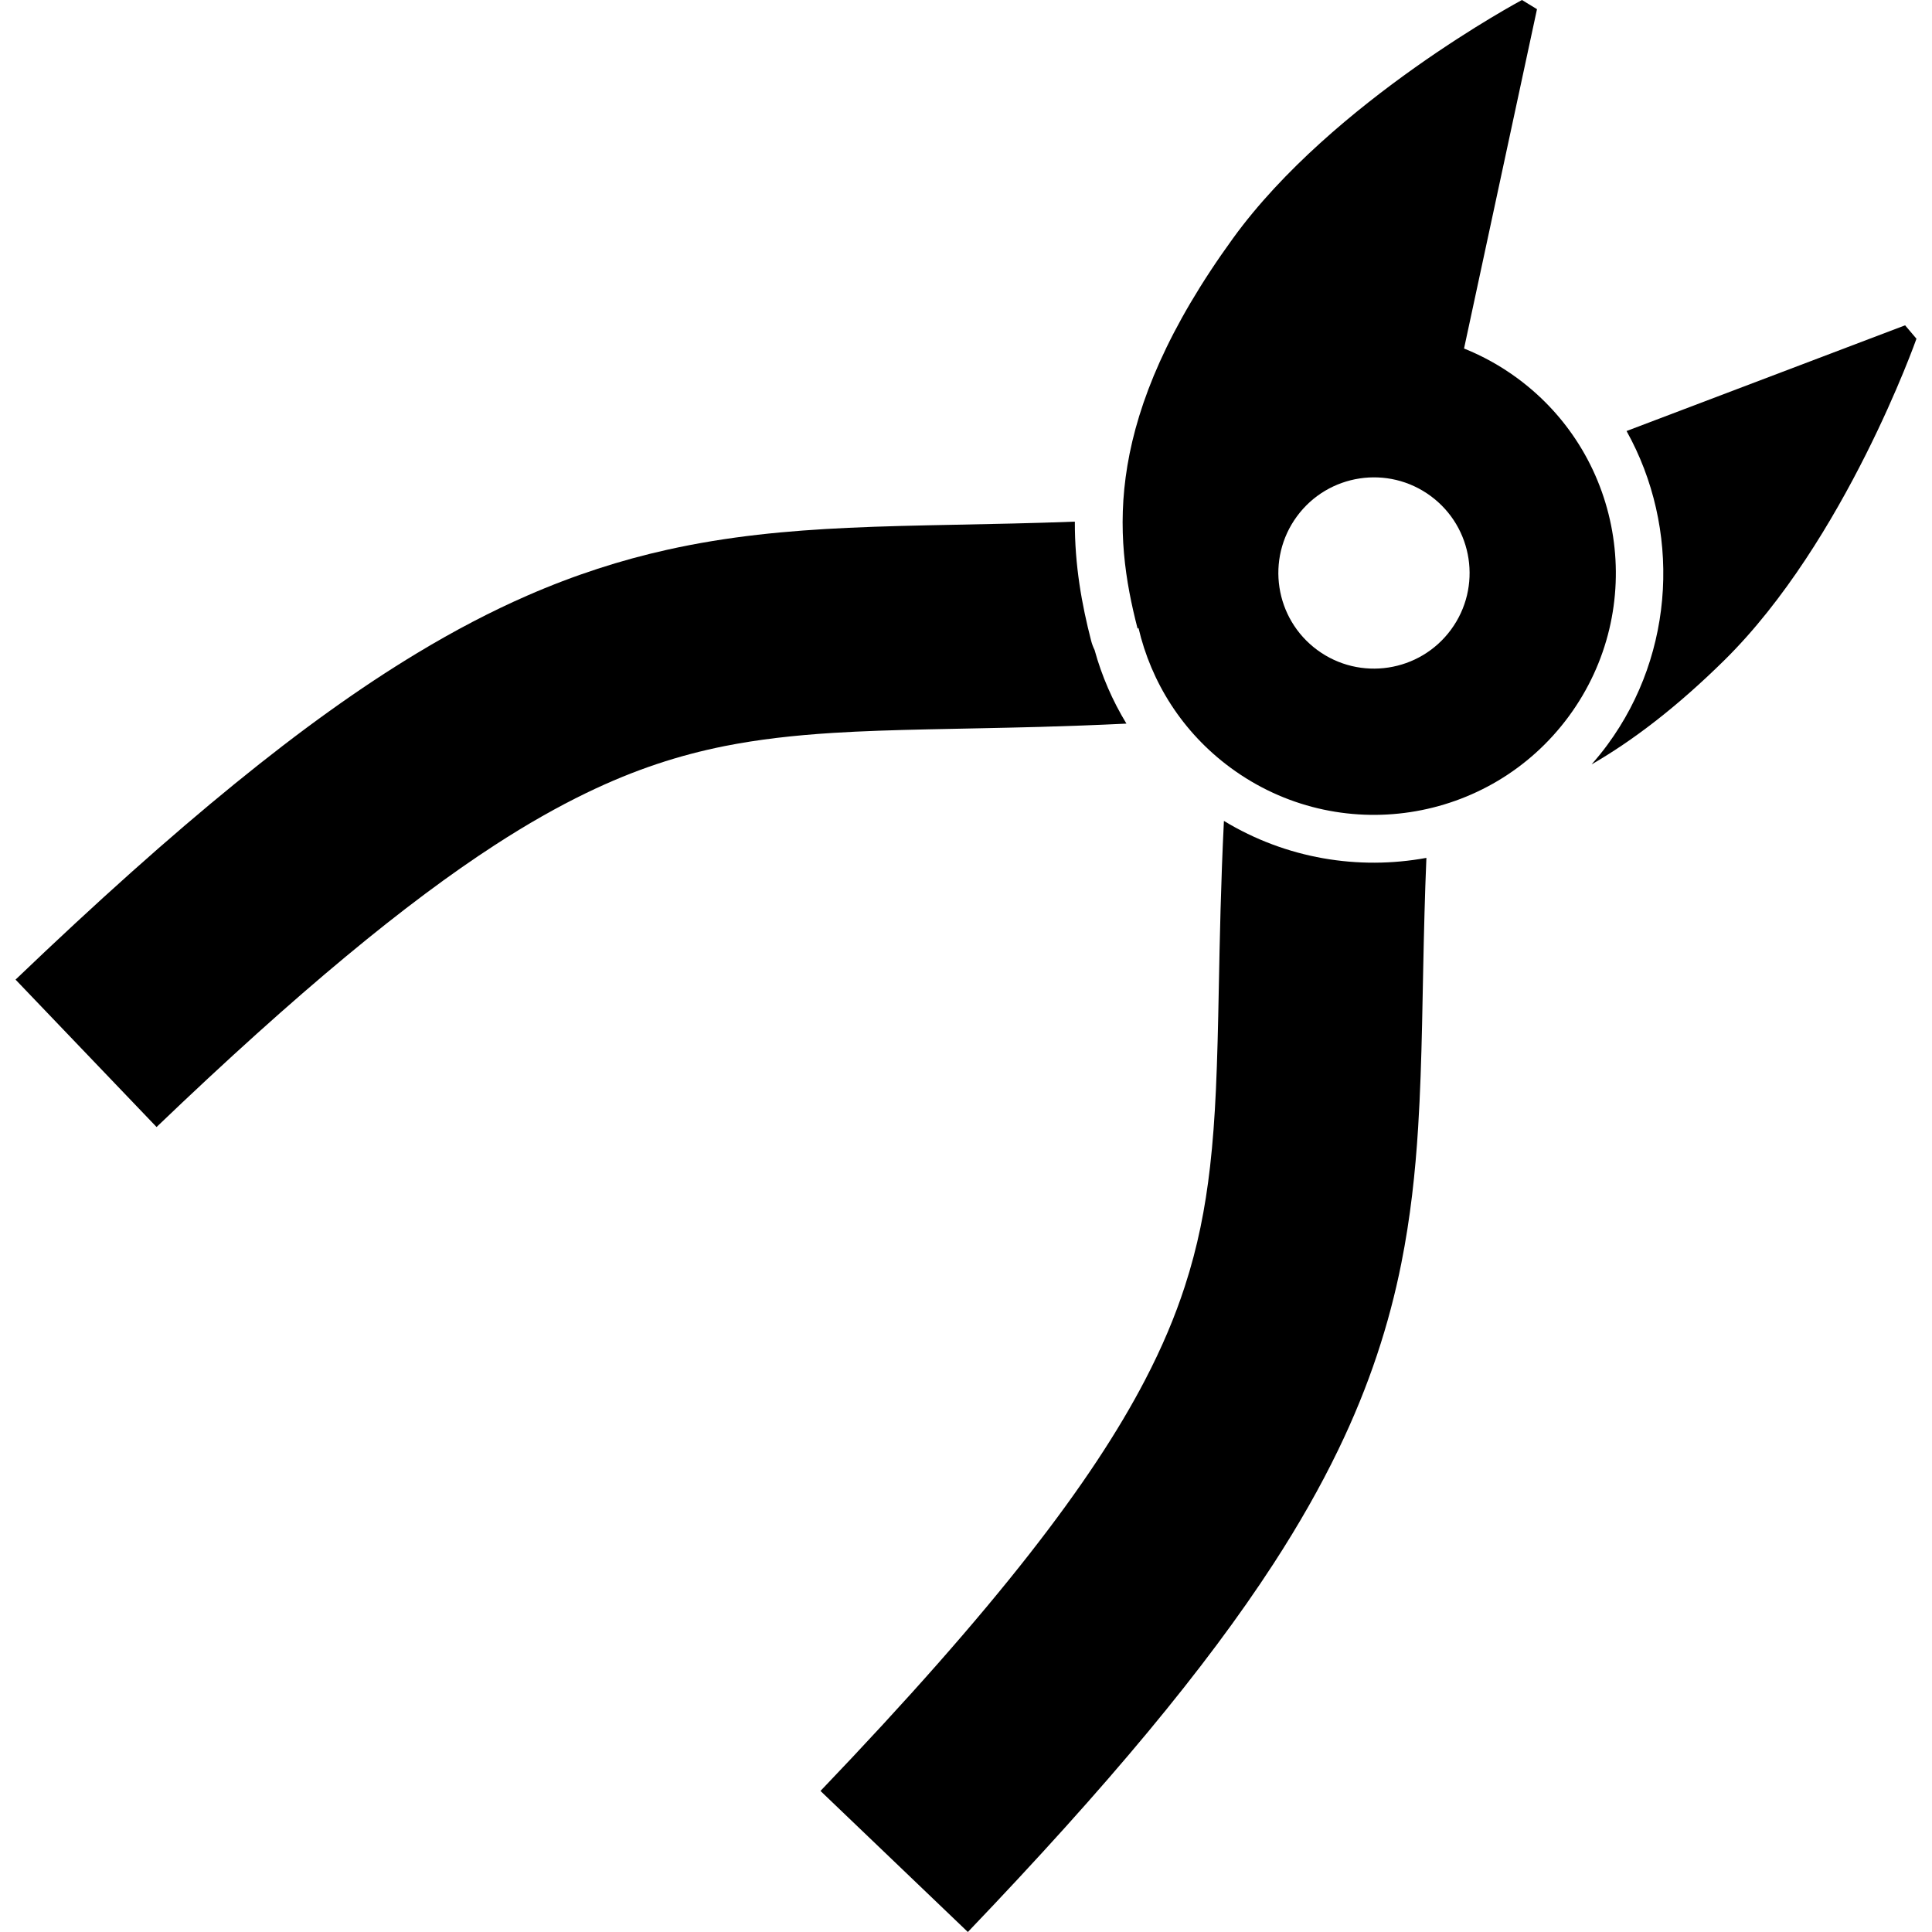 <?xml version="1.0" encoding="utf-8"?>

<!DOCTYPE svg PUBLIC "-//W3C//DTD SVG 1.1//EN" "http://www.w3.org/Graphics/SVG/1.1/DTD/svg11.dtd">
<!-- Uploaded to: SVG Repo, www.svgrepo.com, Generator: SVG Repo Mixer Tools -->
<svg height="800px" width="800px" version="1.1" id="_x32_" xmlns="http://www.w3.org/2000/svg" xmlns:xlink="http://www.w3.org/1999/xlink" 
	 viewBox="0 0 512 512"  xml:space="preserve">
<style type="text/css">
	.st0{fill:#000000;}
</style>
<g>
	<path class="st0" d="M504.871,86.213l-73.817,28.012c14.325,25.717,13.024,58.566-5.067,83.152
		c-1.334,1.82-2.746,3.537-4.208,5.203c10.848-6.257,22.538-15.132,35.23-27.647c31.982-31.557,50.872-85.167,50.872-85.167
		L504.871,86.213z"/>
	<path class="st0" d="M324.352,217.552c-0.824,16.587-1.097,31.294-1.36,44.471c-0.187,9.708-0.383,18.601-0.765,26.839
		c-0.332,7.209-0.816,13.916-1.548,20.301c-1.283,11.18-3.29,21.305-6.708,31.796c-2.559,7.872-5.942,15.982-10.567,24.85
		c-6.929,13.296-16.731,28.318-30.682,46.129c-13.943,17.81-32.034,38.375-55.285,62.681L256.493,512
		c37.296-38.996,62.953-69.831,80.984-97.572c6.75-10.397,12.412-20.369,17.131-30.12c8.263-17.037,13.56-33.454,16.765-49.564
		c2.414-12.097,3.698-23.965,4.446-35.944c1.122-17.972,1.114-36.19,1.692-56.849c0.127-4.726,0.289-9.589,0.501-14.605
		C360.007,230.653,340.879,227.575,324.352,217.552z"/>
	<path class="st0" d="M275.647,192.634c7.209-0.204,14.826-0.476,22.868-0.867c-3.68-6.062-6.546-12.616-8.442-19.52
		c-0.391-0.79-0.697-1.615-0.918-2.474c-2.457-9.53-4.353-19.927-4.31-31.531c-11.289,0.425-21.798,0.62-31.838,0.824
		c-9.76,0.195-19.077,0.382-28.275,0.816c-16.051,0.749-31.778,2.21-47.974,5.824c-12.14,2.703-24.459,6.64-37.092,12.165
		c-9.488,4.149-19.145,9.182-29.152,15.227c-15.022,9.062-30.835,20.394-48.271,34.592c-17.454,14.198-36.538,31.268-58.124,51.918
		l37.372,39.064c37.61-36.02,66.295-59.57,89.623-74.702c8.747-5.679,16.748-10.184,24.229-13.806
		c13.109-6.334,24.611-10.006,36.624-12.43c9.003-1.785,18.337-2.848,28.718-3.502C236.243,193.246,254.139,193.221,275.647,192.634
		z"/>
	<path class="st0" d="M402.107,100.224c-4.464-3.282-9.208-5.892-14.121-7.864l19.332-89.928L403.339,0
		c0,0-50.15,26.728-76.538,63.097c-34.55,47.616-31.745,78.647-25.326,103.497l0.238-0.179c3.35,14.359,11.613,27.638,24.416,37.058
		c28.514,20.982,68.632,14.878,89.614-13.628C436.724,161.332,430.619,121.205,402.107,100.224z M384.525,166.874
		c-8.289,11.265-24.153,13.679-35.426,5.39c-11.272-8.298-13.687-24.161-5.39-35.435c8.29-11.272,24.161-13.686,35.426-5.389
		C390.408,139.738,392.823,155.602,384.525,166.874z"/>
</g>
</svg>